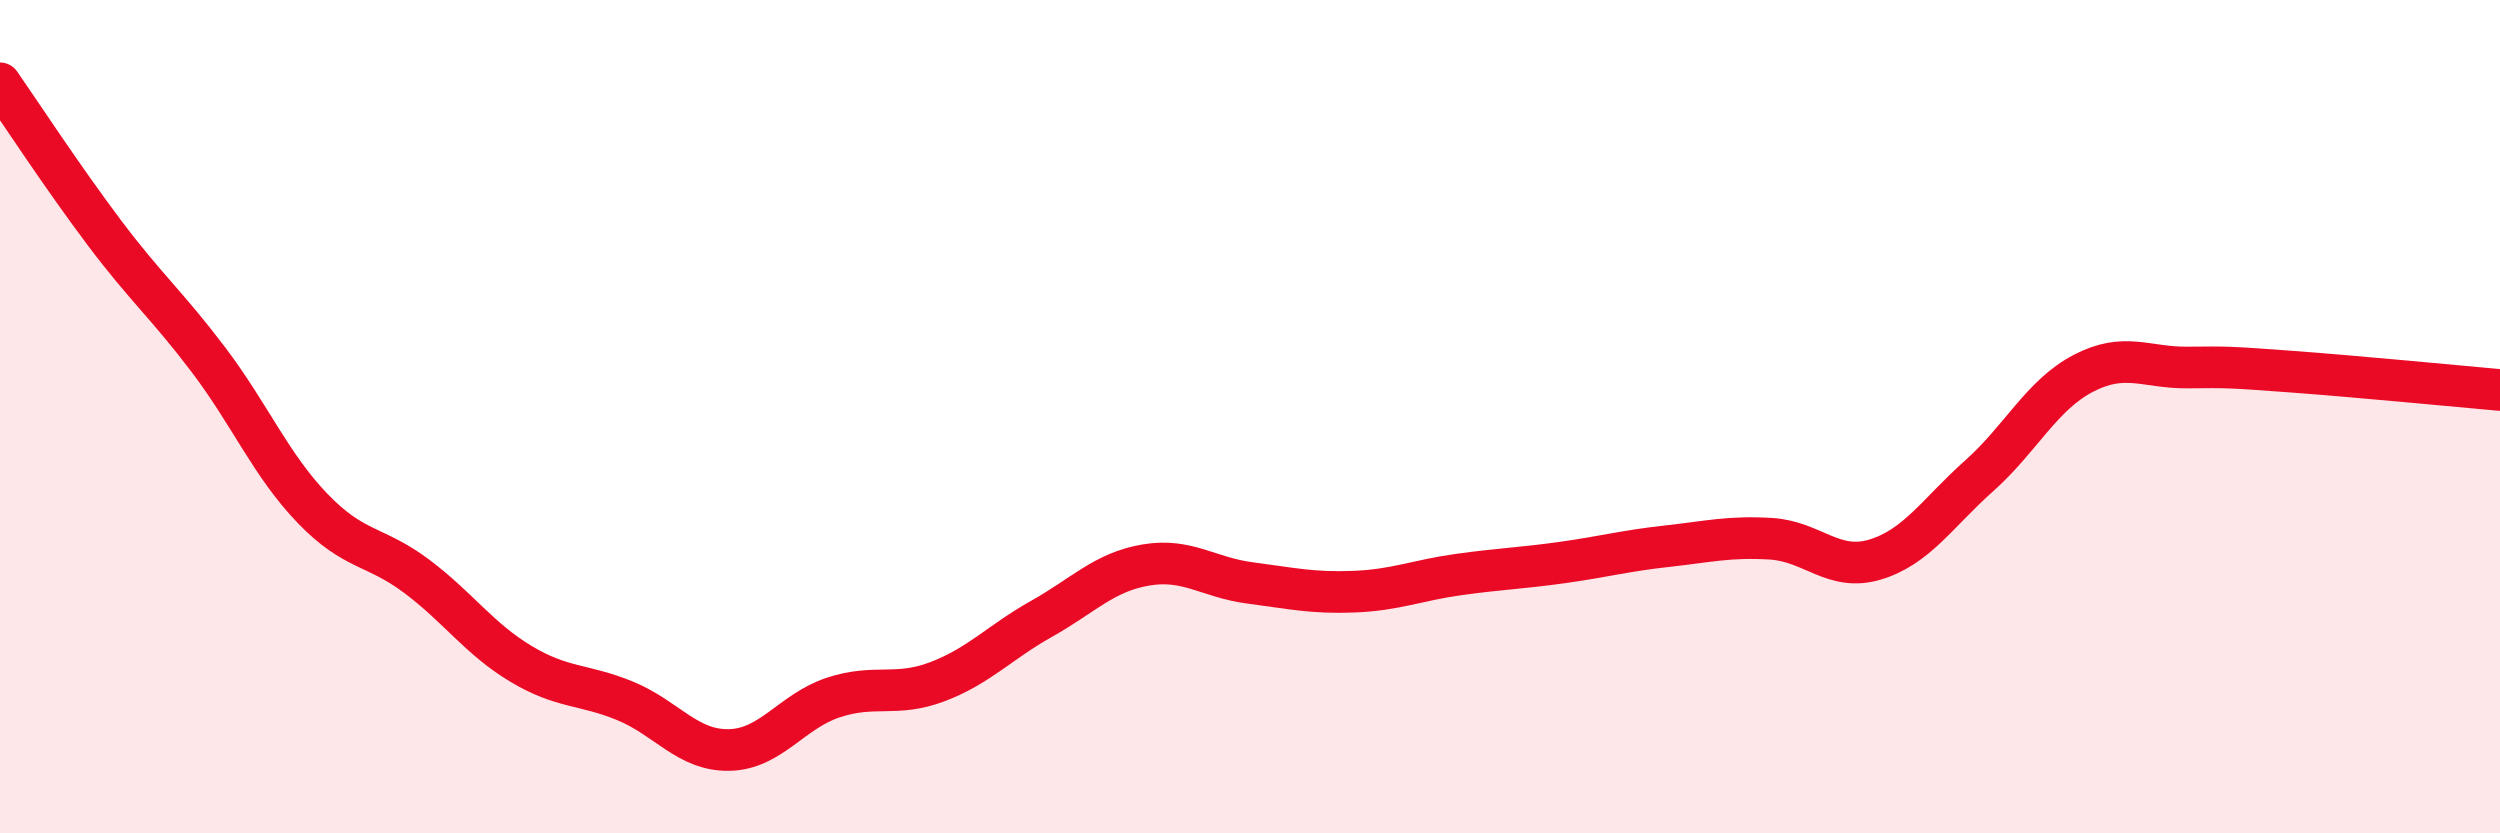 
    <svg width="60" height="20" viewBox="0 0 60 20" xmlns="http://www.w3.org/2000/svg">
      <path
        d="M 0,2 C 0.5,2.72 1.5,4.25 2.5,5.58 C 3.5,6.91 4,7.31 5,8.63 C 6,9.95 6.5,11.16 7.5,12.2 C 8.5,13.24 9,13.08 10,13.83 C 11,14.58 11.5,15.33 12.5,15.93 C 13.5,16.53 14,16.41 15,16.82 C 16,17.23 16.5,18.02 17.5,18 C 18.5,17.98 19,17.07 20,16.74 C 21,16.41 21.5,16.74 22.5,16.36 C 23.5,15.98 24,15.41 25,14.85 C 26,14.29 26.5,13.73 27.5,13.56 C 28.5,13.39 29,13.86 30,13.99 C 31,14.12 31.5,14.24 32.5,14.2 C 33.5,14.16 34,13.93 35,13.79 C 36,13.65 36.5,13.64 37.5,13.5 C 38.5,13.36 39,13.22 40,13.11 C 41,13 41.5,12.87 42.5,12.93 C 43.5,12.99 44,13.73 45,13.43 C 46,13.13 46.5,12.31 47.5,11.42 C 48.5,10.53 49,9.48 50,8.96 C 51,8.44 51.5,8.83 52.5,8.82 C 53.5,8.81 53.5,8.81 55,8.92 C 56.5,9.03 59,9.27 60,9.36L60 20L0 20Z"
        fill="#EB0A25"
        opacity="0.1"
        stroke-linecap="round"
        stroke-linejoin="round"
      />
      <path
        d="M 0,2 C 0.5,2.72 1.5,4.25 2.5,5.58 C 3.5,6.91 4,7.31 5,8.63 C 6,9.95 6.5,11.16 7.5,12.2 C 8.5,13.24 9,13.08 10,13.83 C 11,14.58 11.5,15.33 12.5,15.93 C 13.5,16.53 14,16.41 15,16.82 C 16,17.23 16.5,18.02 17.5,18 C 18.5,17.98 19,17.07 20,16.74 C 21,16.41 21.5,16.74 22.5,16.36 C 23.5,15.98 24,15.41 25,14.85 C 26,14.29 26.5,13.73 27.5,13.56 C 28.5,13.39 29,13.86 30,13.99 C 31,14.12 31.5,14.24 32.5,14.2 C 33.5,14.16 34,13.93 35,13.79 C 36,13.65 36.5,13.64 37.5,13.5 C 38.5,13.36 39,13.22 40,13.11 C 41,13 41.5,12.87 42.5,12.93 C 43.5,12.99 44,13.73 45,13.43 C 46,13.13 46.5,12.31 47.5,11.42 C 48.5,10.53 49,9.48 50,8.96 C 51,8.44 51.5,8.83 52.5,8.82 C 53.5,8.81 53.5,8.81 55,8.92 C 56.5,9.03 59,9.27 60,9.36"
        stroke="#EB0A25"
        stroke-width="1"
        fill="none"
        stroke-linecap="round"
        stroke-linejoin="round"
      />
    </svg>
  